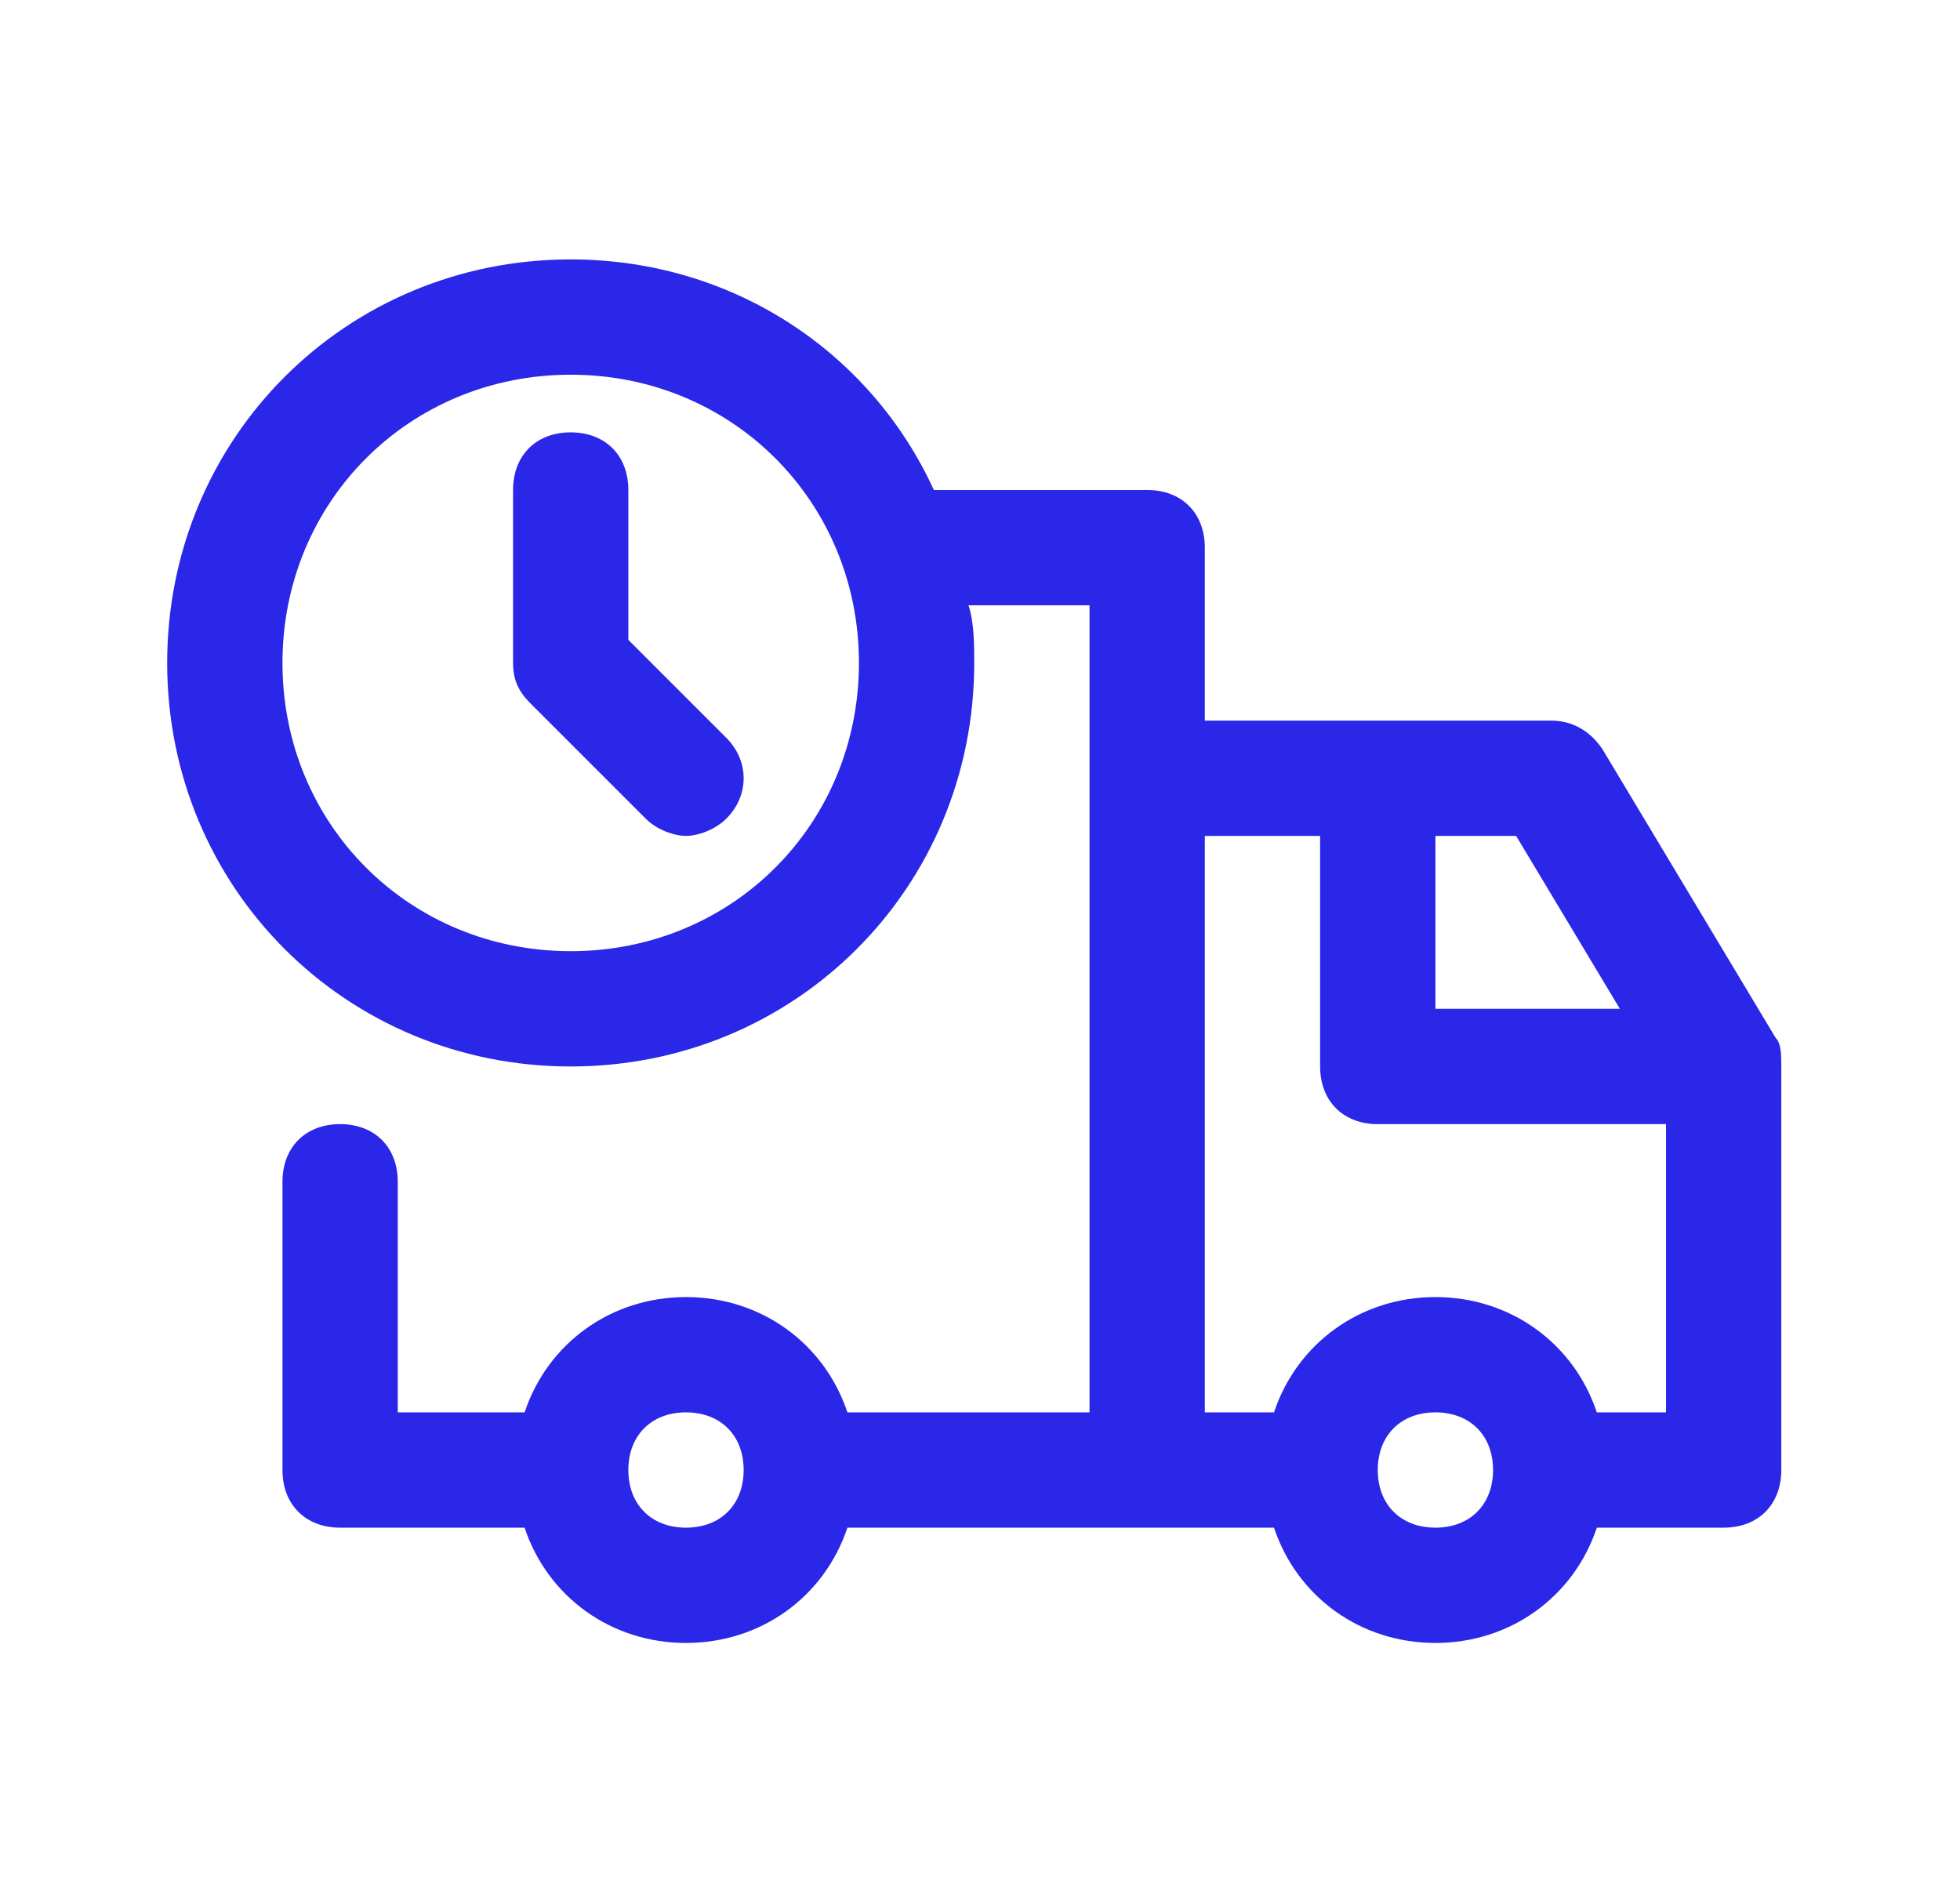 <svg width="34" height="33" viewBox="0 0 34 33" fill="none" xmlns="http://www.w3.org/2000/svg">
<path d="M30.8 18L27.8 13C27.6 12.7 27.3 12.5 26.9 12.5H20.9V9.5C20.9 8.9 20.5 8.5 19.9 8.5H16.2C15.1 6.1 12.7 4.5 9.9 4.5C6 4.5 2.9 7.6 2.9 11.5C2.9 15.4 6 18.5 9.9 18.5C13.8 18.5 16.9 15.4 16.9 11.5C16.9 11.2 16.9 10.8 16.8 10.5H18.9V24.5H14.7C14.3 23.3 13.2 22.5 11.9 22.5C10.6 22.5 9.5 23.3 9.1 24.5H6.9V20.5C6.9 19.9 6.5 19.5 5.9 19.5C5.3 19.5 4.9 19.9 4.9 20.5V25.5C4.9 26.1 5.3 26.5 5.9 26.5H9.1C9.5 27.7 10.6 28.5 11.9 28.5C13.2 28.5 14.3 27.7 14.7 26.5H22.1C22.5 27.7 23.6 28.5 24.9 28.5C26.2 28.5 27.3 27.7 27.7 26.5H29.9C30.5 26.5 30.9 26.1 30.9 25.5V18.5C30.9 18.3 30.9 18.1 30.8 18ZM9.9 16.5C7.1 16.5 4.9 14.3 4.9 11.5C4.9 8.7 7.1 6.5 9.9 6.5C12.7 6.5 14.9 8.7 14.9 11.5C14.9 14.3 12.7 16.5 9.9 16.5ZM28.1 17.5H24.9V14.5H26.3L28.1 17.5ZM11.9 26.5C11.3 26.5 10.9 26.1 10.9 25.5C10.9 24.9 11.3 24.5 11.9 24.5C12.5 24.5 12.9 24.9 12.9 25.5C12.9 26.1 12.5 26.5 11.9 26.5ZM24.9 26.5C24.3 26.5 23.9 26.1 23.9 25.5C23.9 24.9 24.3 24.5 24.9 24.5C25.5 24.5 25.9 24.9 25.9 25.5C25.9 26.1 25.5 26.5 24.9 26.5ZM27.7 24.5C27.3 23.3 26.2 22.5 24.9 22.5C23.6 22.5 22.5 23.3 22.1 24.5H20.9V14.5H22.9V18.5C22.9 19.1 23.3 19.5 23.9 19.5H28.9V24.5H27.7Z" fill="#2A27E9"/>
<path d="M10.9 11.1V8.5C10.9 7.9 10.5 7.5 9.9 7.5C9.3 7.5 8.9 7.9 8.9 8.5V11.5C8.9 11.8 9 12 9.2 12.2L11.2 14.2C11.4 14.4 11.7 14.5 11.9 14.5C12.1 14.5 12.4 14.4 12.6 14.2C13 13.8 13 13.2 12.6 12.8L10.9 11.1Z" fill="#2A27E9"/>
</svg>
